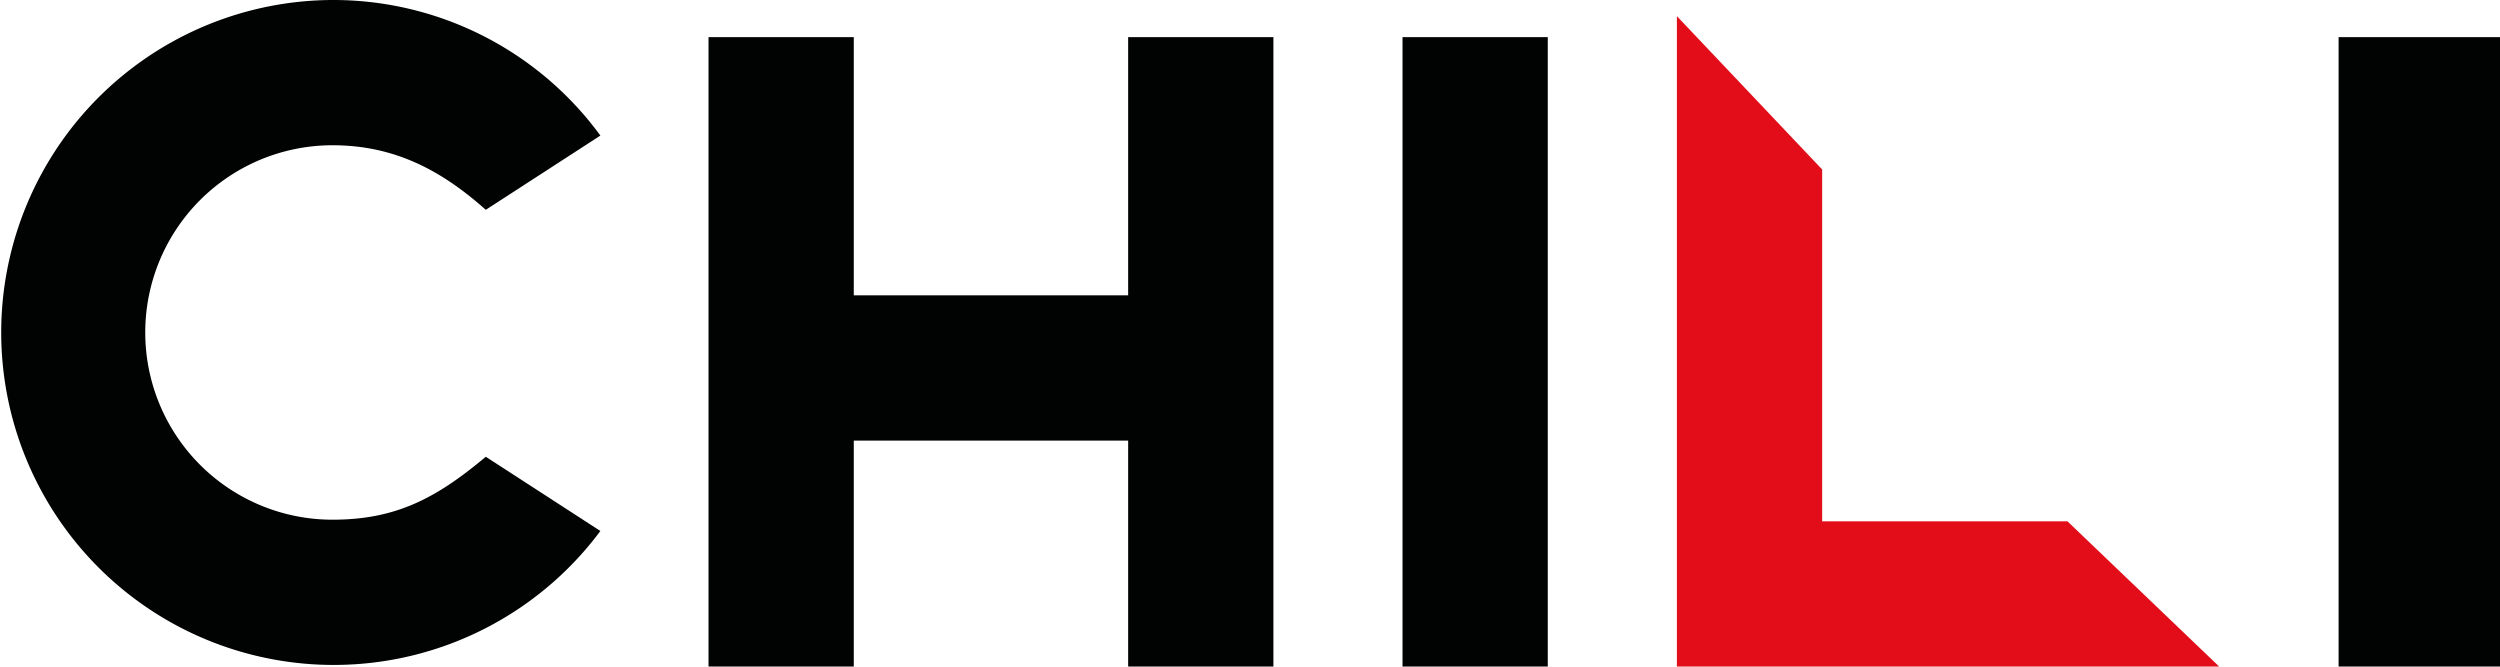 <?xml version="1.0" encoding="UTF-8"?> <svg xmlns="http://www.w3.org/2000/svg" viewBox="0 0 154.9 41.3"> <title>Ресурс 1</title> <path d="M78.9,2.3v39h-9v-14h-17v14h-9V2.3h9v16h17V2.3Z" style="fill:#010202"></path> <path d="M37.2,32.9A20.6,20.6,0,1,1,20.6,0,20.5,20.5,0,0,1,37.2,8.4L30.1,13c-2.7-2.4-5.6-4-9.5-4a11.6,11.6,0,0,0,0,23.2c3.9,0,6.4-1.3,9.5-3.9Z" style="fill:#010202"></path> <path d="M95.9,2.3v39h-9V2.3Z" style="fill:#010202"></path> <polygon points="128.1 32.3 112.9 32.3 112.9 10.5 103.9 1 103.9 41.3 137.5 41.3 128.1 32.3" style="fill:#e20d18"></polygon> <path d="M154.9,2.3v39h-10V2.3Z" style="fill:#010202"></path> </svg> 